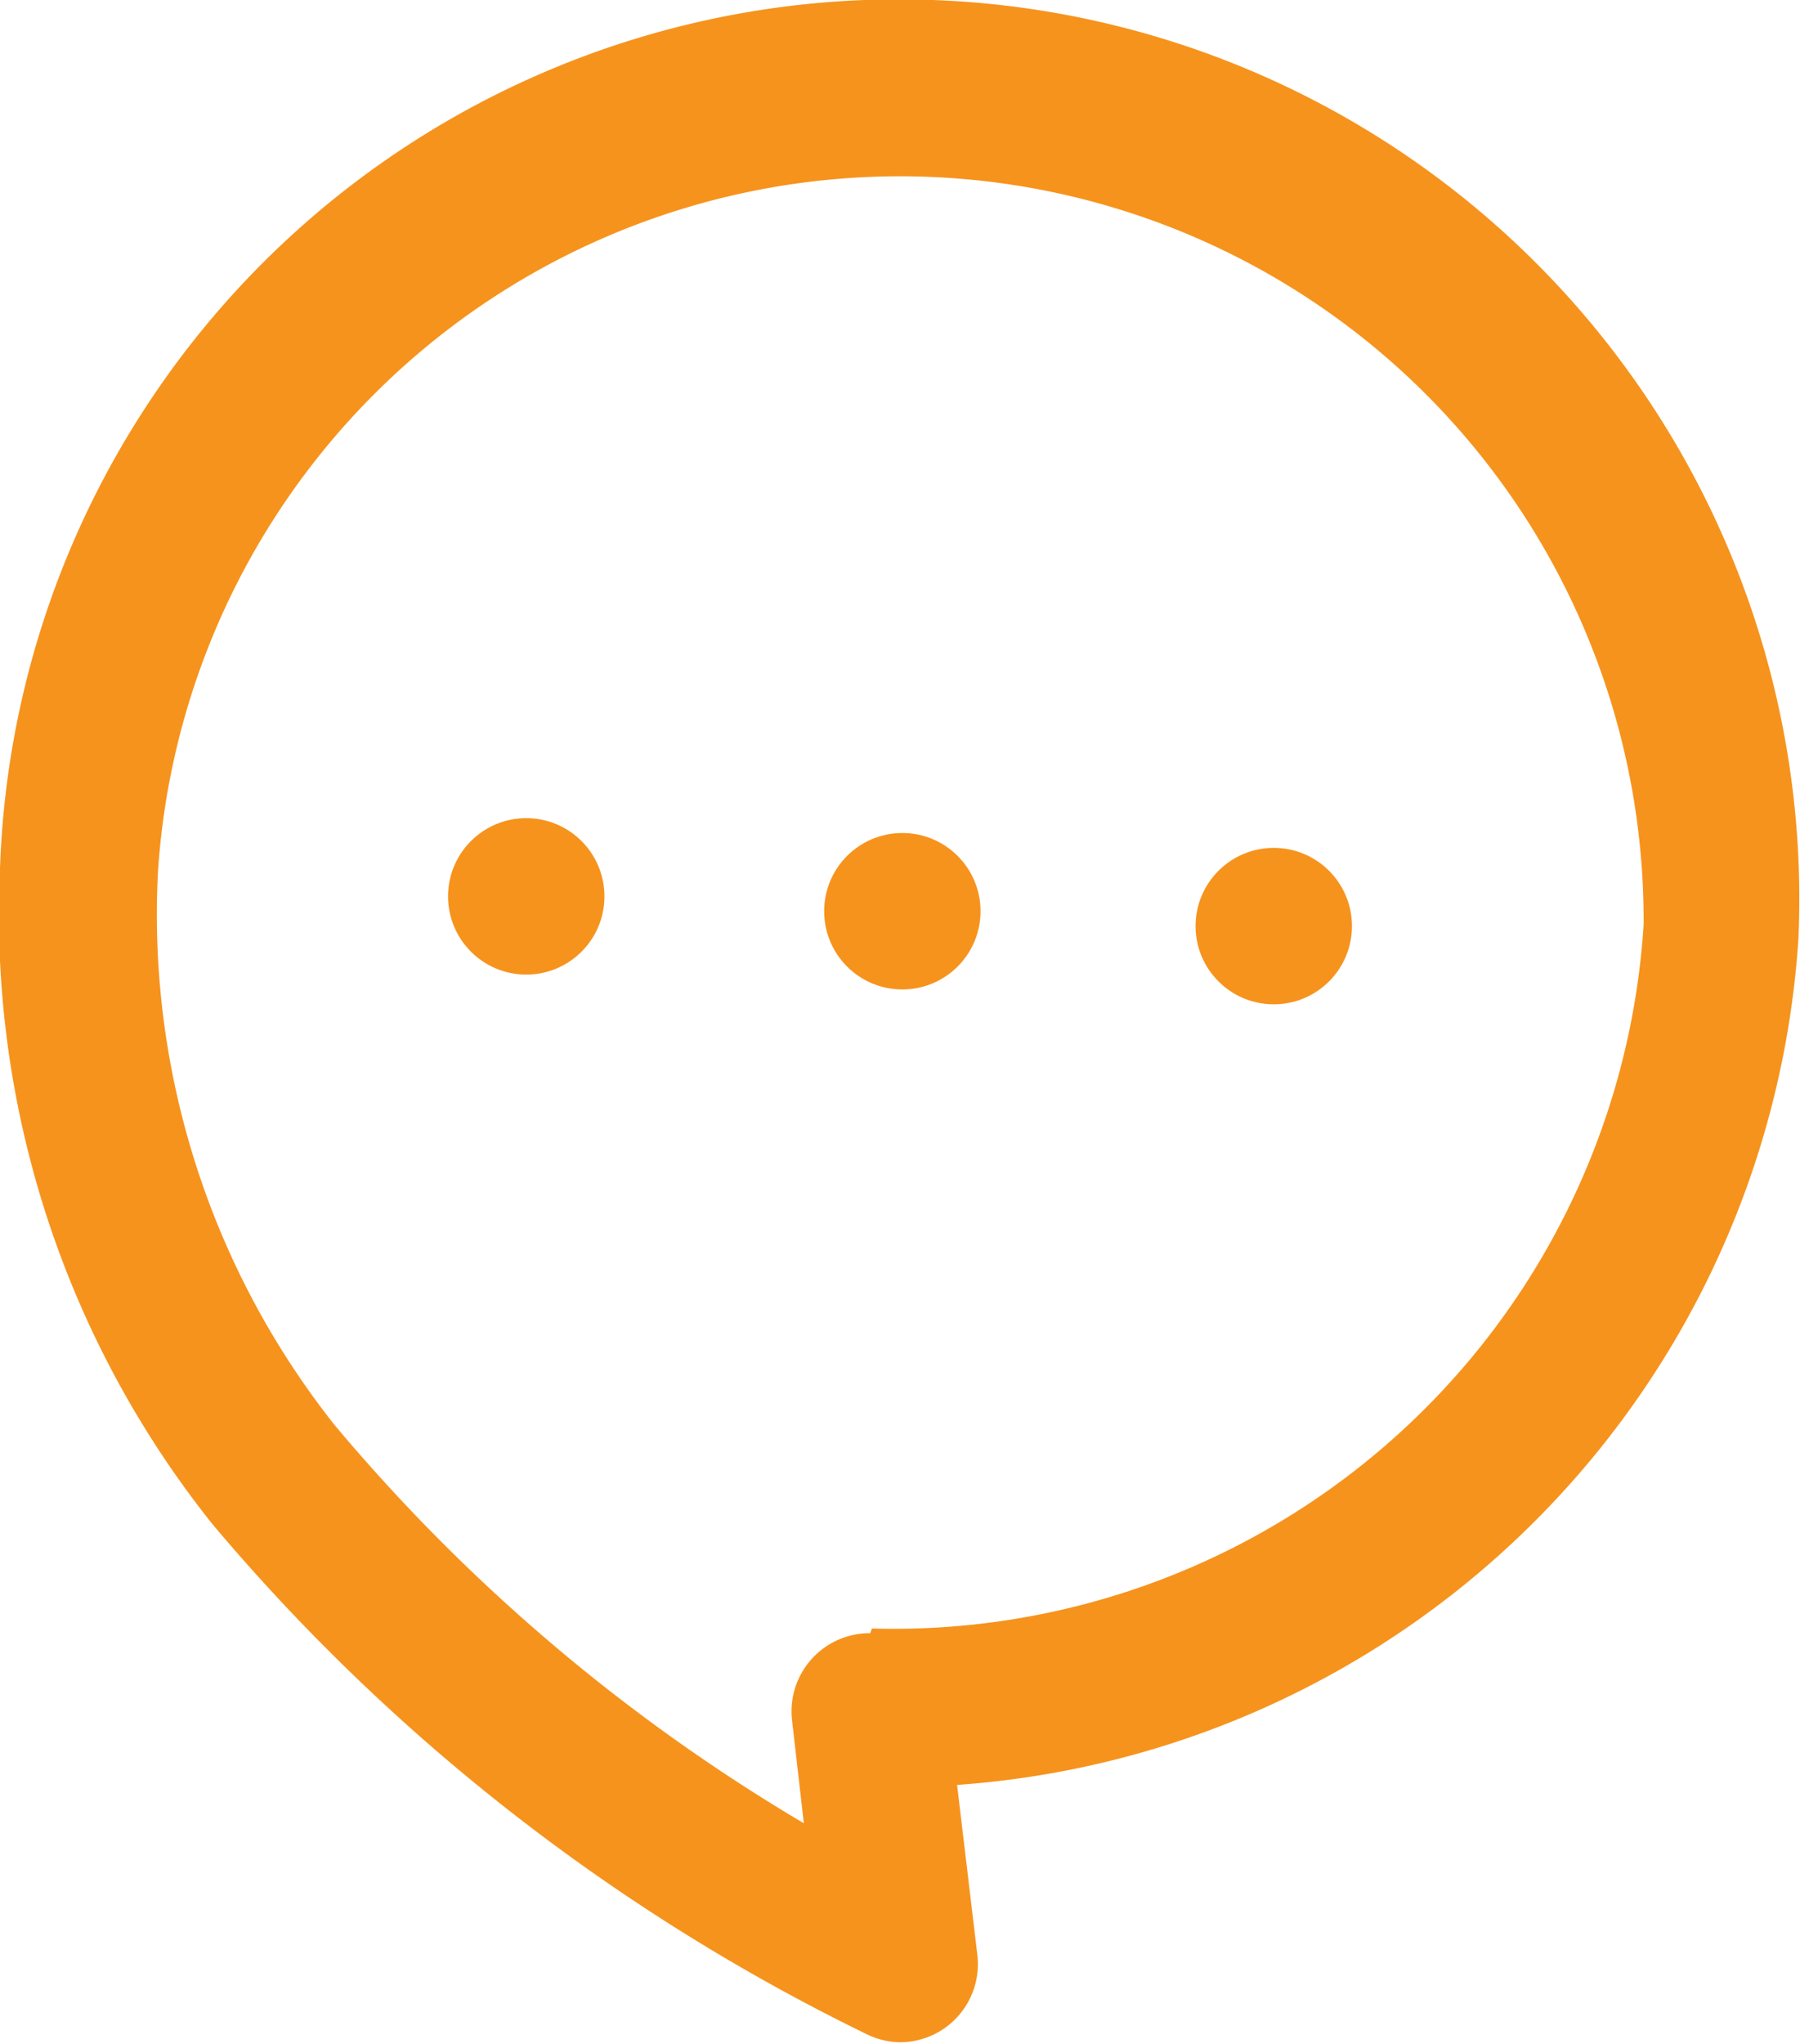 <svg xmlns="http://www.w3.org/2000/svg" viewBox="0 0 23.02 26.13"><defs><style>.a{fill:#f6931d;}</style></defs><path class="a" d="M11.07,26a25.56,25.56,0,0,1-8.35-6.51A12.49,12.49,0,0,1,0,11.1,11.5,11.5,0,0,1,11.93,0,11.5,11.5,0,0,1,23,12,11.6,11.6,0,0,1,12.24,22.82L12.5,25a1,1,0,0,1-.42.93,1,1,0,0,1-.57.18A1,1,0,0,1,11.07,26Zm.08-5.18a9.61,9.61,0,0,0,9.87-9,9.51,9.51,0,0,0-19-.67,10.51,10.51,0,0,0,2.26,7.07,23.29,23.29,0,0,0,6,5.09L10.13,22a1,1,0,0,1,1-1.12Z"/><circle class="a" cx="16.29" cy="11.84" r="1"/><circle class="a" cx="11.54" cy="11.65" r="1"/><circle class="a" cx="6.73" cy="11.46" r="1"/></svg>